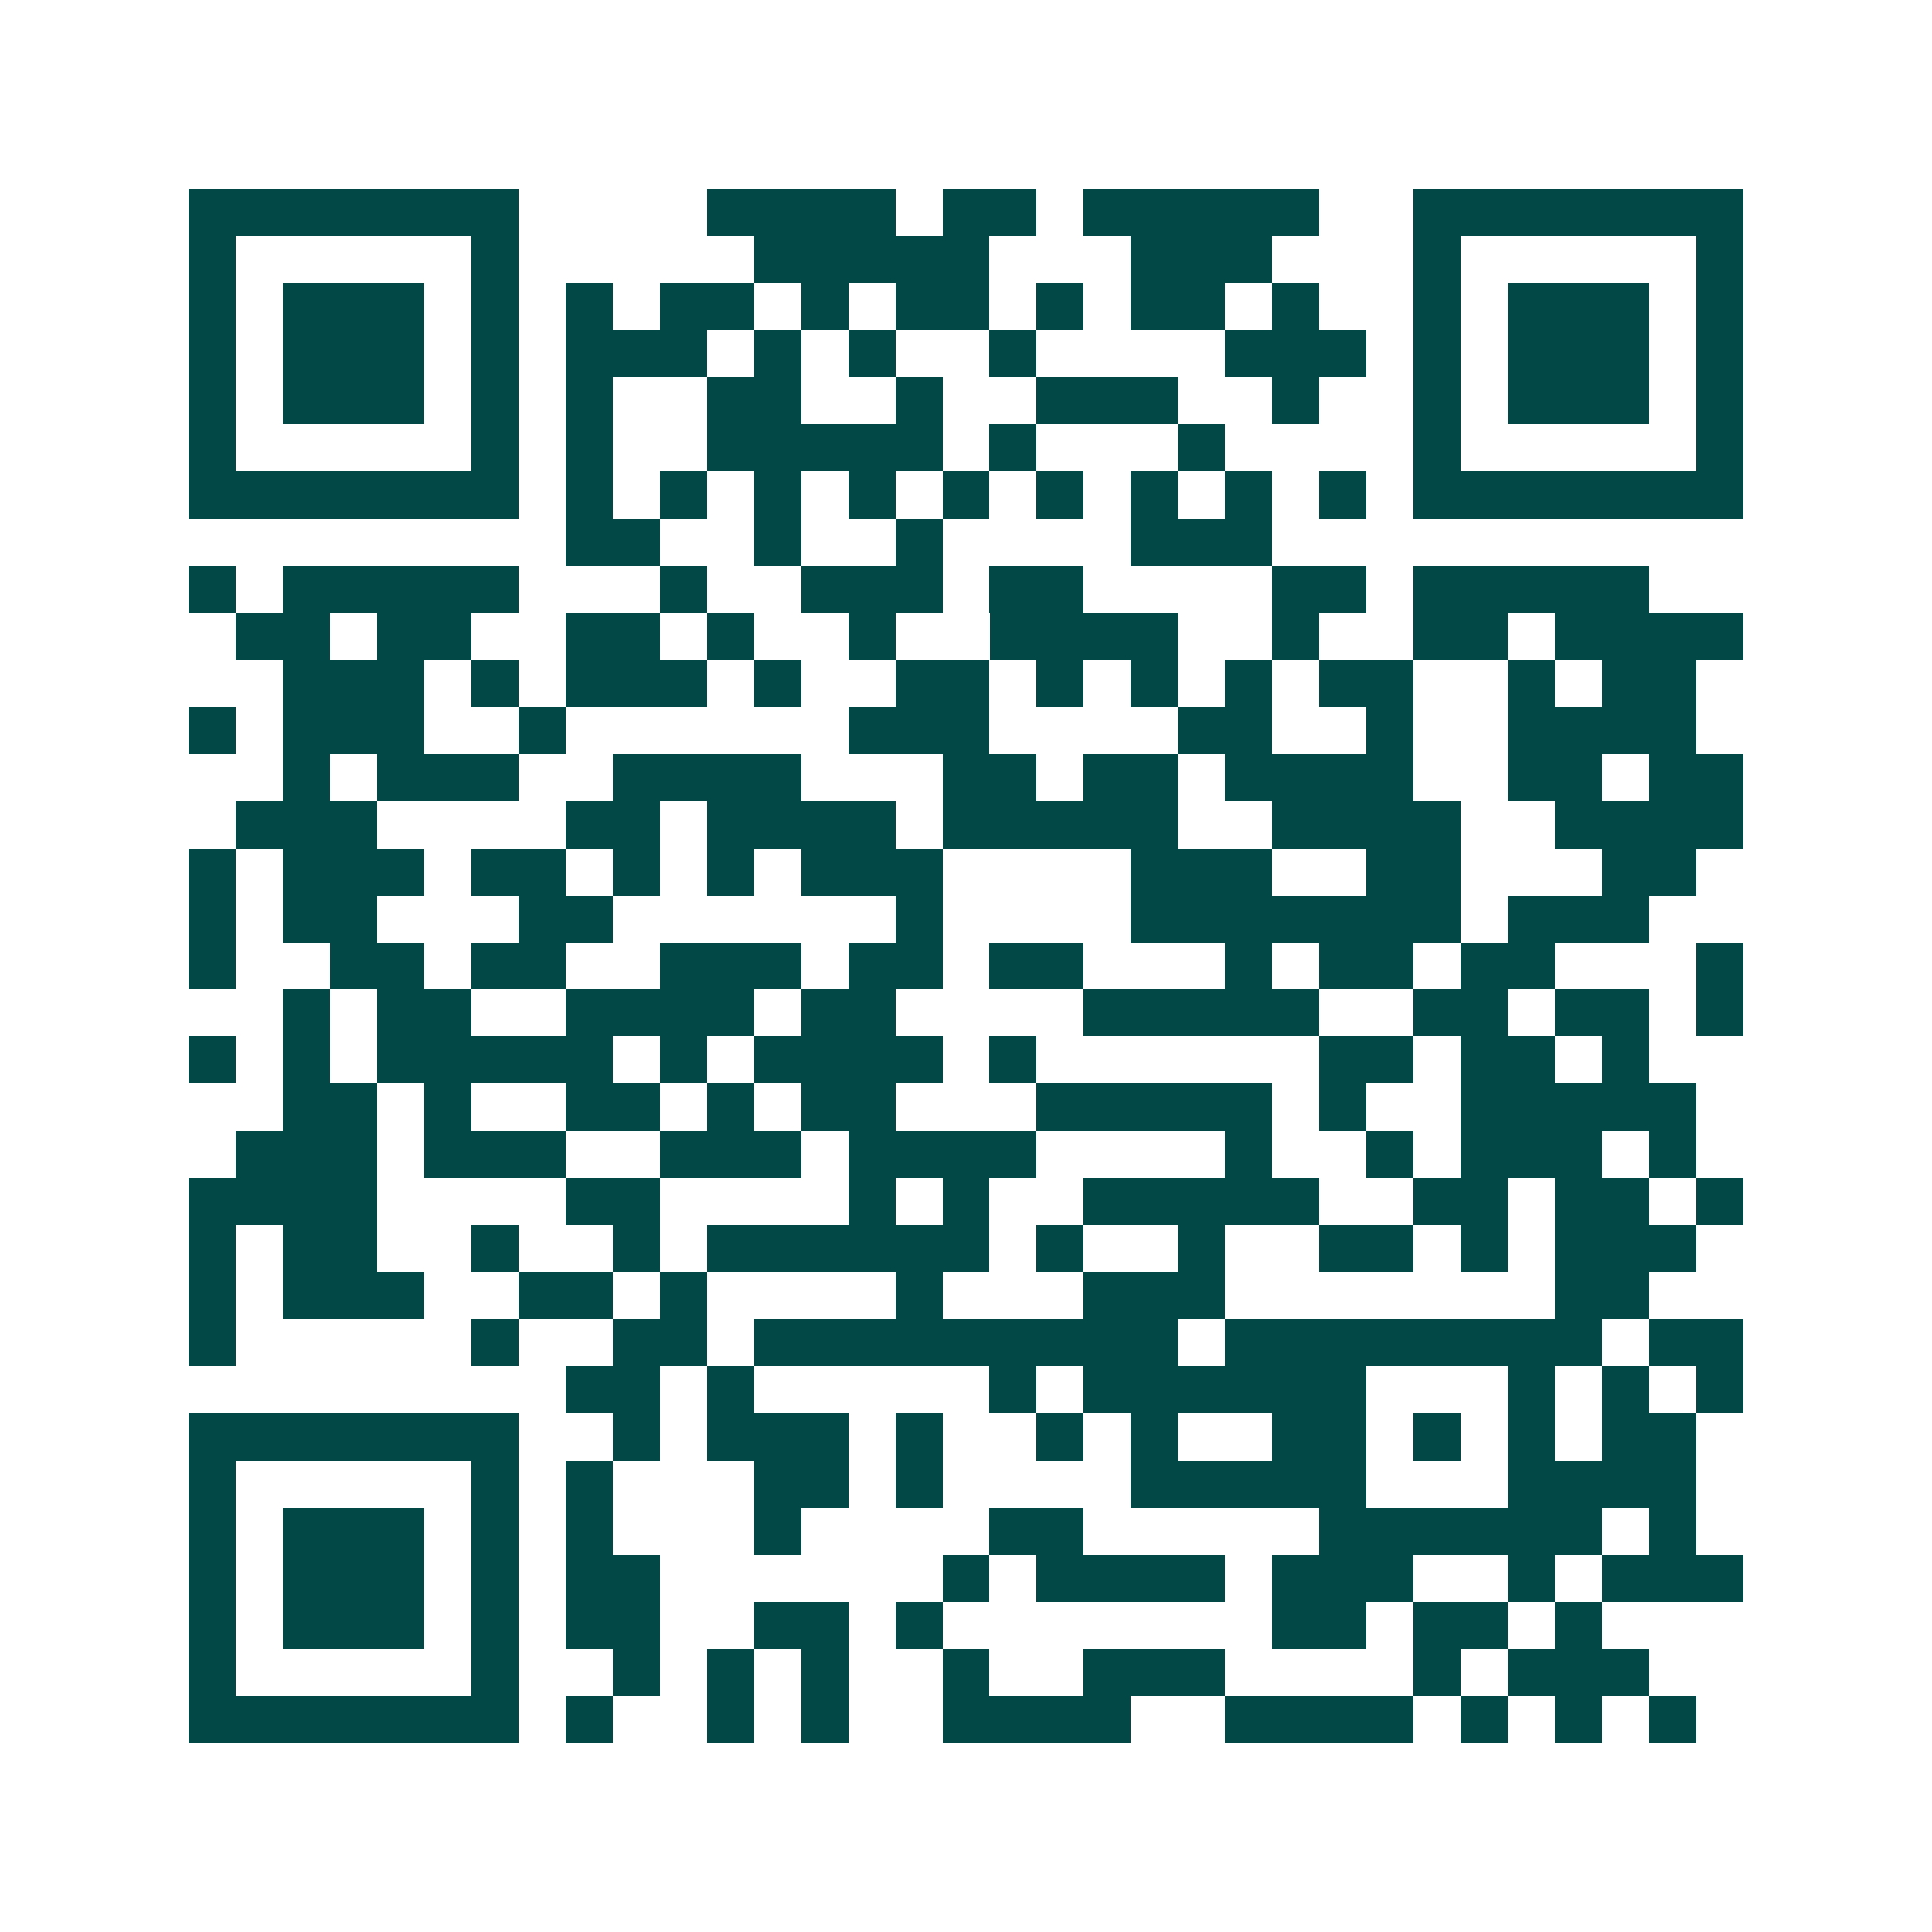 <svg xmlns="http://www.w3.org/2000/svg" width="200" height="200" viewBox="0 0 41 41" shape-rendering="crispEdges"><path fill="#ffffff" d="M0 0h41v41H0z"/><path stroke="#014847" d="M4 4.5h7m4 0h4m1 0h2m1 0h5m2 0h7M4 5.5h1m5 0h1m5 0h5m3 0h3m3 0h1m5 0h1M4 6.5h1m1 0h3m1 0h1m1 0h1m1 0h2m1 0h1m1 0h2m1 0h1m1 0h2m1 0h1m2 0h1m1 0h3m1 0h1M4 7.5h1m1 0h3m1 0h1m1 0h3m1 0h1m1 0h1m2 0h1m4 0h3m1 0h1m1 0h3m1 0h1M4 8.5h1m1 0h3m1 0h1m1 0h1m2 0h2m2 0h1m2 0h3m2 0h1m2 0h1m1 0h3m1 0h1M4 9.5h1m5 0h1m1 0h1m2 0h5m1 0h1m3 0h1m4 0h1m5 0h1M4 10.5h7m1 0h1m1 0h1m1 0h1m1 0h1m1 0h1m1 0h1m1 0h1m1 0h1m1 0h1m1 0h7M12 11.5h2m2 0h1m2 0h1m4 0h3M4 12.5h1m1 0h5m3 0h1m2 0h3m1 0h2m4 0h2m1 0h5M5 13.5h2m1 0h2m2 0h2m1 0h1m2 0h1m2 0h4m2 0h1m2 0h2m1 0h4M6 14.5h3m1 0h1m1 0h3m1 0h1m2 0h2m1 0h1m1 0h1m1 0h1m1 0h2m2 0h1m1 0h2M4 15.5h1m1 0h3m2 0h1m6 0h3m4 0h2m2 0h1m2 0h4M6 16.5h1m1 0h3m2 0h4m3 0h2m1 0h2m1 0h4m2 0h2m1 0h2M5 17.5h3m4 0h2m1 0h4m1 0h5m2 0h4m2 0h4M4 18.5h1m1 0h3m1 0h2m1 0h1m1 0h1m1 0h3m4 0h3m2 0h2m3 0h2M4 19.5h1m1 0h2m3 0h2m6 0h1m4 0h7m1 0h3M4 20.5h1m2 0h2m1 0h2m2 0h3m1 0h2m1 0h2m3 0h1m1 0h2m1 0h2m3 0h1M6 21.5h1m1 0h2m2 0h4m1 0h2m4 0h5m2 0h2m1 0h2m1 0h1M4 22.5h1m1 0h1m1 0h5m1 0h1m1 0h4m1 0h1m6 0h2m1 0h2m1 0h1M6 23.5h2m1 0h1m2 0h2m1 0h1m1 0h2m3 0h5m1 0h1m2 0h5M5 24.5h3m1 0h3m2 0h3m1 0h4m4 0h1m2 0h1m1 0h3m1 0h1M4 25.5h4m4 0h2m4 0h1m1 0h1m2 0h5m2 0h2m1 0h2m1 0h1M4 26.5h1m1 0h2m2 0h1m2 0h1m1 0h6m1 0h1m2 0h1m2 0h2m1 0h1m1 0h3M4 27.5h1m1 0h3m2 0h2m1 0h1m4 0h1m3 0h3m7 0h2M4 28.5h1m5 0h1m2 0h2m1 0h9m1 0h8m1 0h2M12 29.5h2m1 0h1m5 0h1m1 0h6m3 0h1m1 0h1m1 0h1M4 30.5h7m2 0h1m1 0h3m1 0h1m2 0h1m1 0h1m2 0h2m1 0h1m1 0h1m1 0h2M4 31.5h1m5 0h1m1 0h1m3 0h2m1 0h1m4 0h5m3 0h4M4 32.5h1m1 0h3m1 0h1m1 0h1m3 0h1m4 0h2m5 0h6m1 0h1M4 33.5h1m1 0h3m1 0h1m1 0h2m6 0h1m1 0h4m1 0h3m2 0h1m1 0h3M4 34.5h1m1 0h3m1 0h1m1 0h2m2 0h2m1 0h1m7 0h2m1 0h2m1 0h1M4 35.5h1m5 0h1m2 0h1m1 0h1m1 0h1m2 0h1m2 0h3m4 0h1m1 0h3M4 36.5h7m1 0h1m2 0h1m1 0h1m2 0h4m2 0h4m1 0h1m1 0h1m1 0h1"/></svg>
